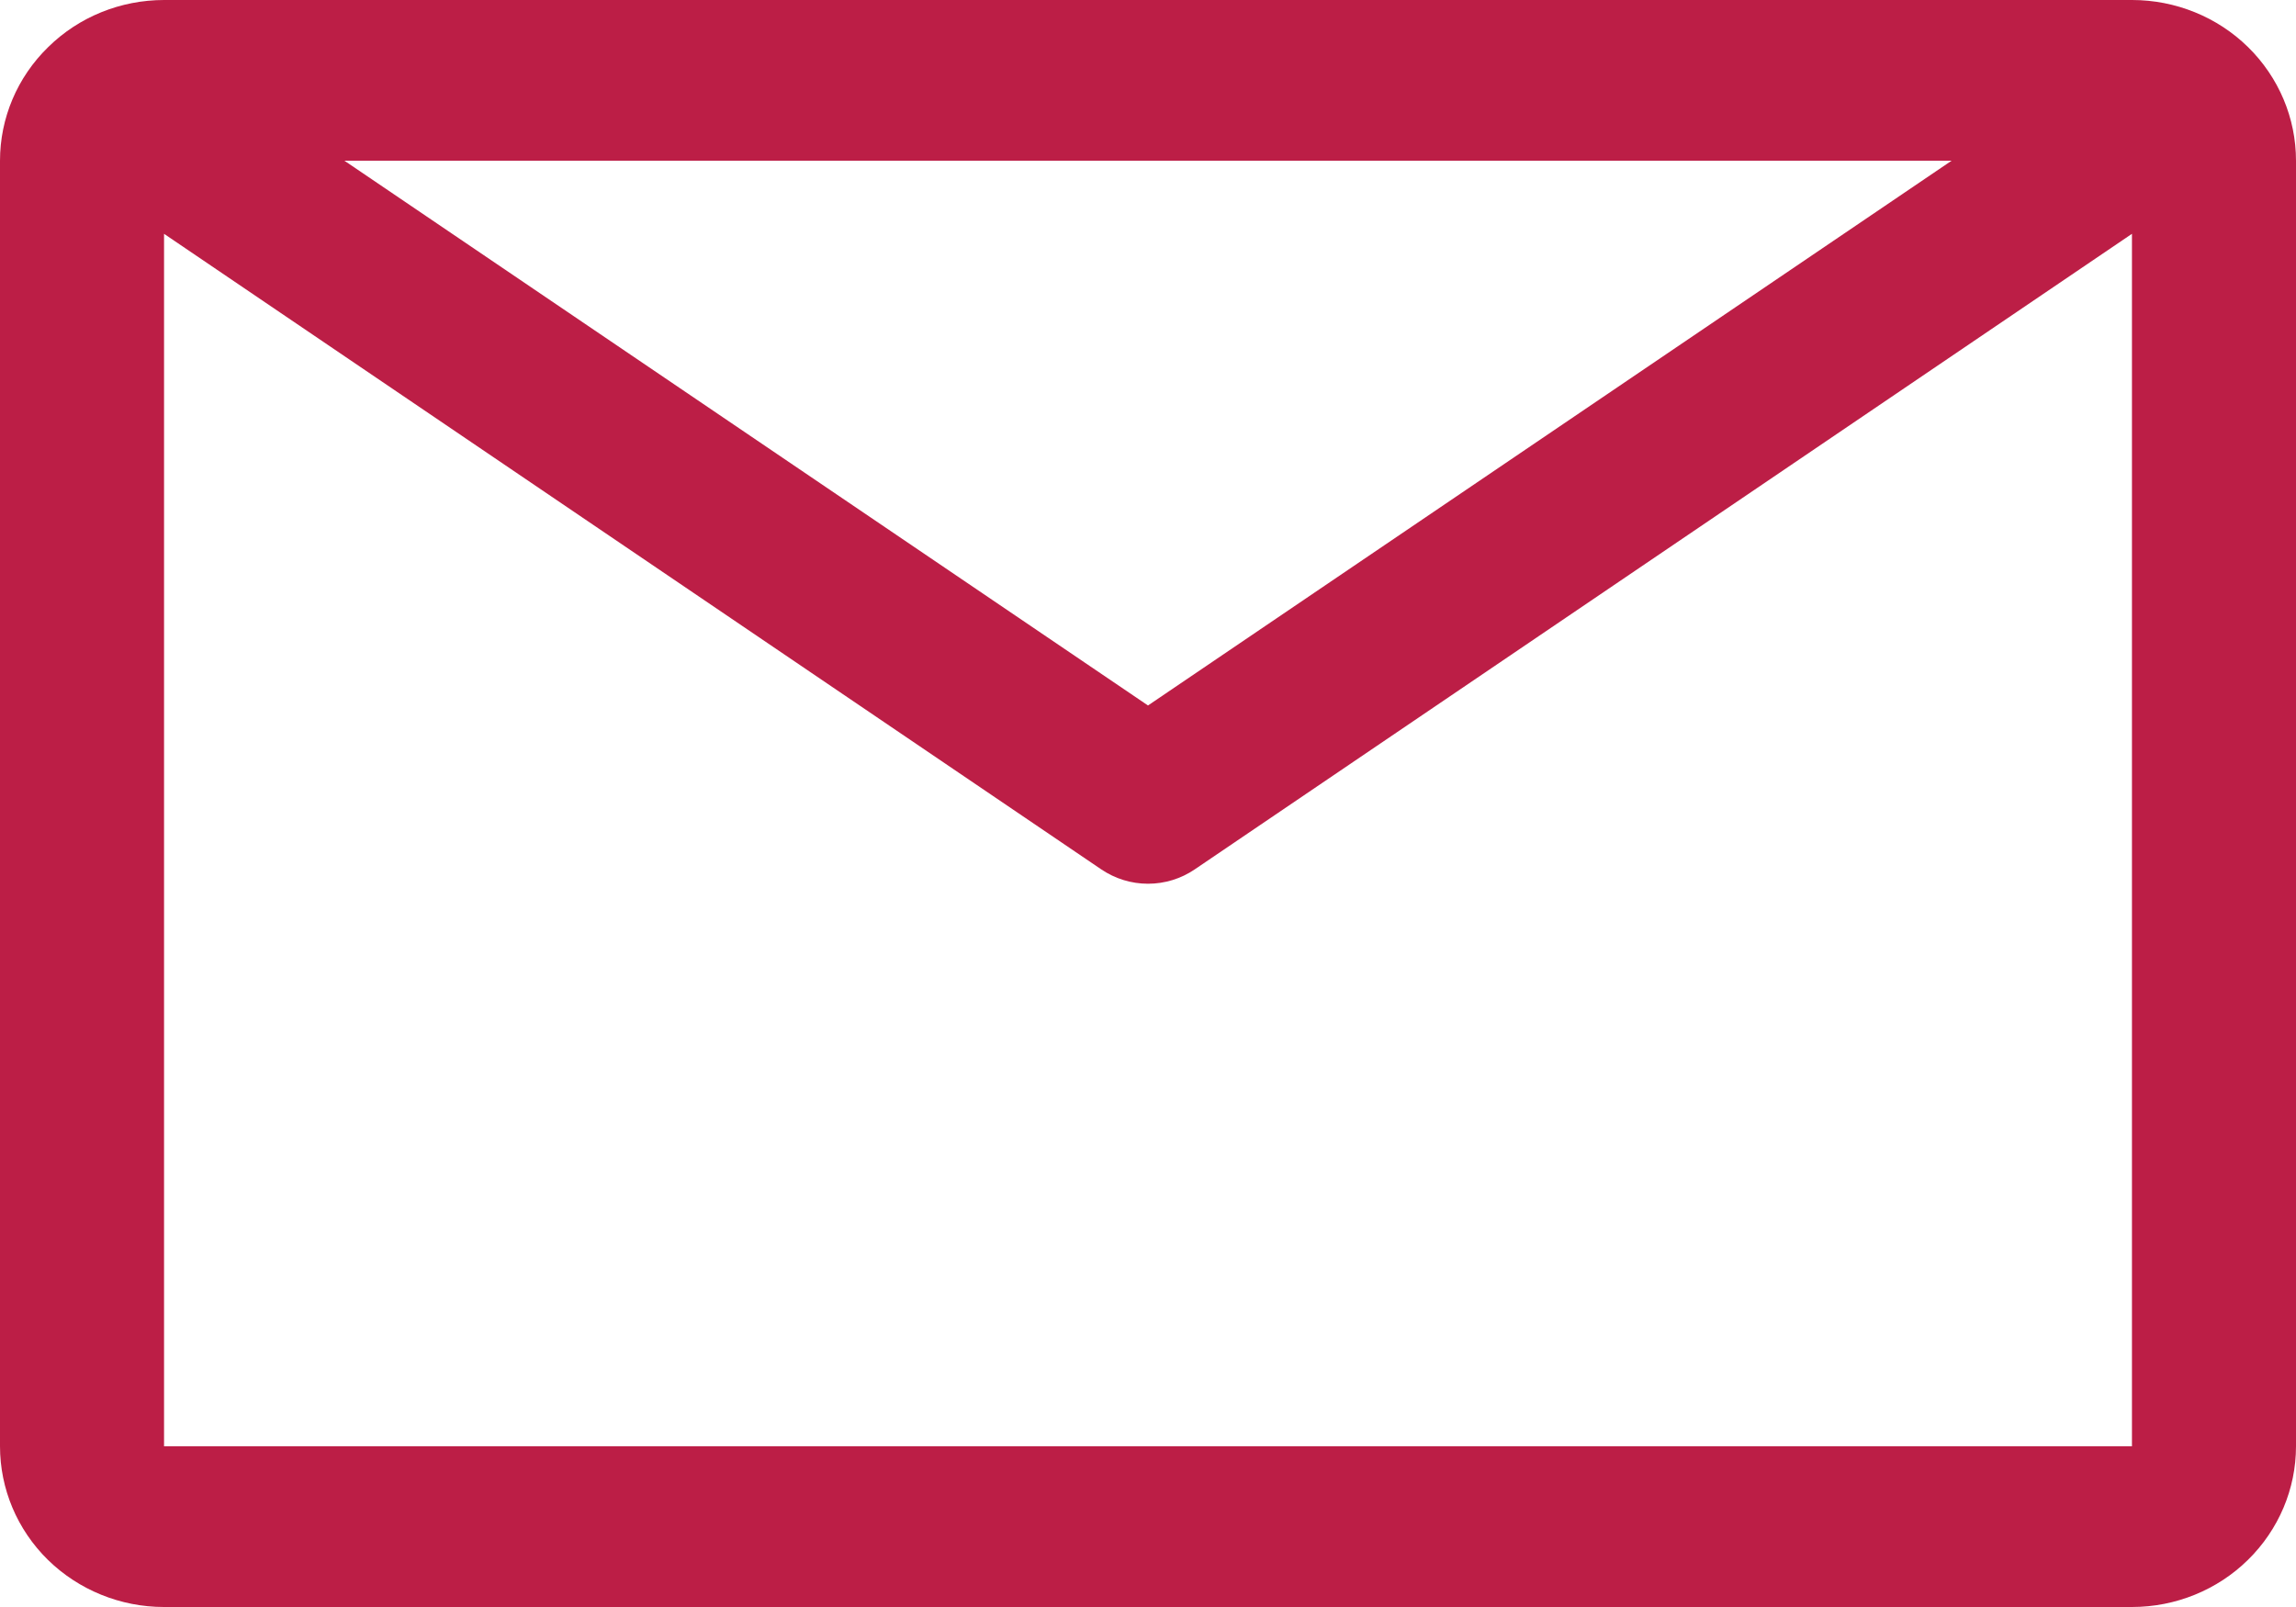 <svg xmlns="http://www.w3.org/2000/svg" width="20" height="14" fill="none" viewBox="0 0 20 14">
    <path fill="#BC1E46" d="M18.571 0H1.43c-.38 0-.743.147-1.01.41C.15.673 0 1.029 0 1.4v11.2c0 .371.15.727.418.99.268.262.632.41 1.01.41h17.143c.38 0 .743-.148 1.01-.41.268-.263.419-.619.419-.99V1.4c0-.371-.15-.727-.418-.99S18.95 0 18.572 0zM17 1.4l-7 4.746L3 1.4h14zM1.429 12.6V2.037l8.164 5.537c.12.081.261.125.407.125.146 0 .288-.044.407-.125l8.164-5.537V12.6H1.43z"/>
</svg>
